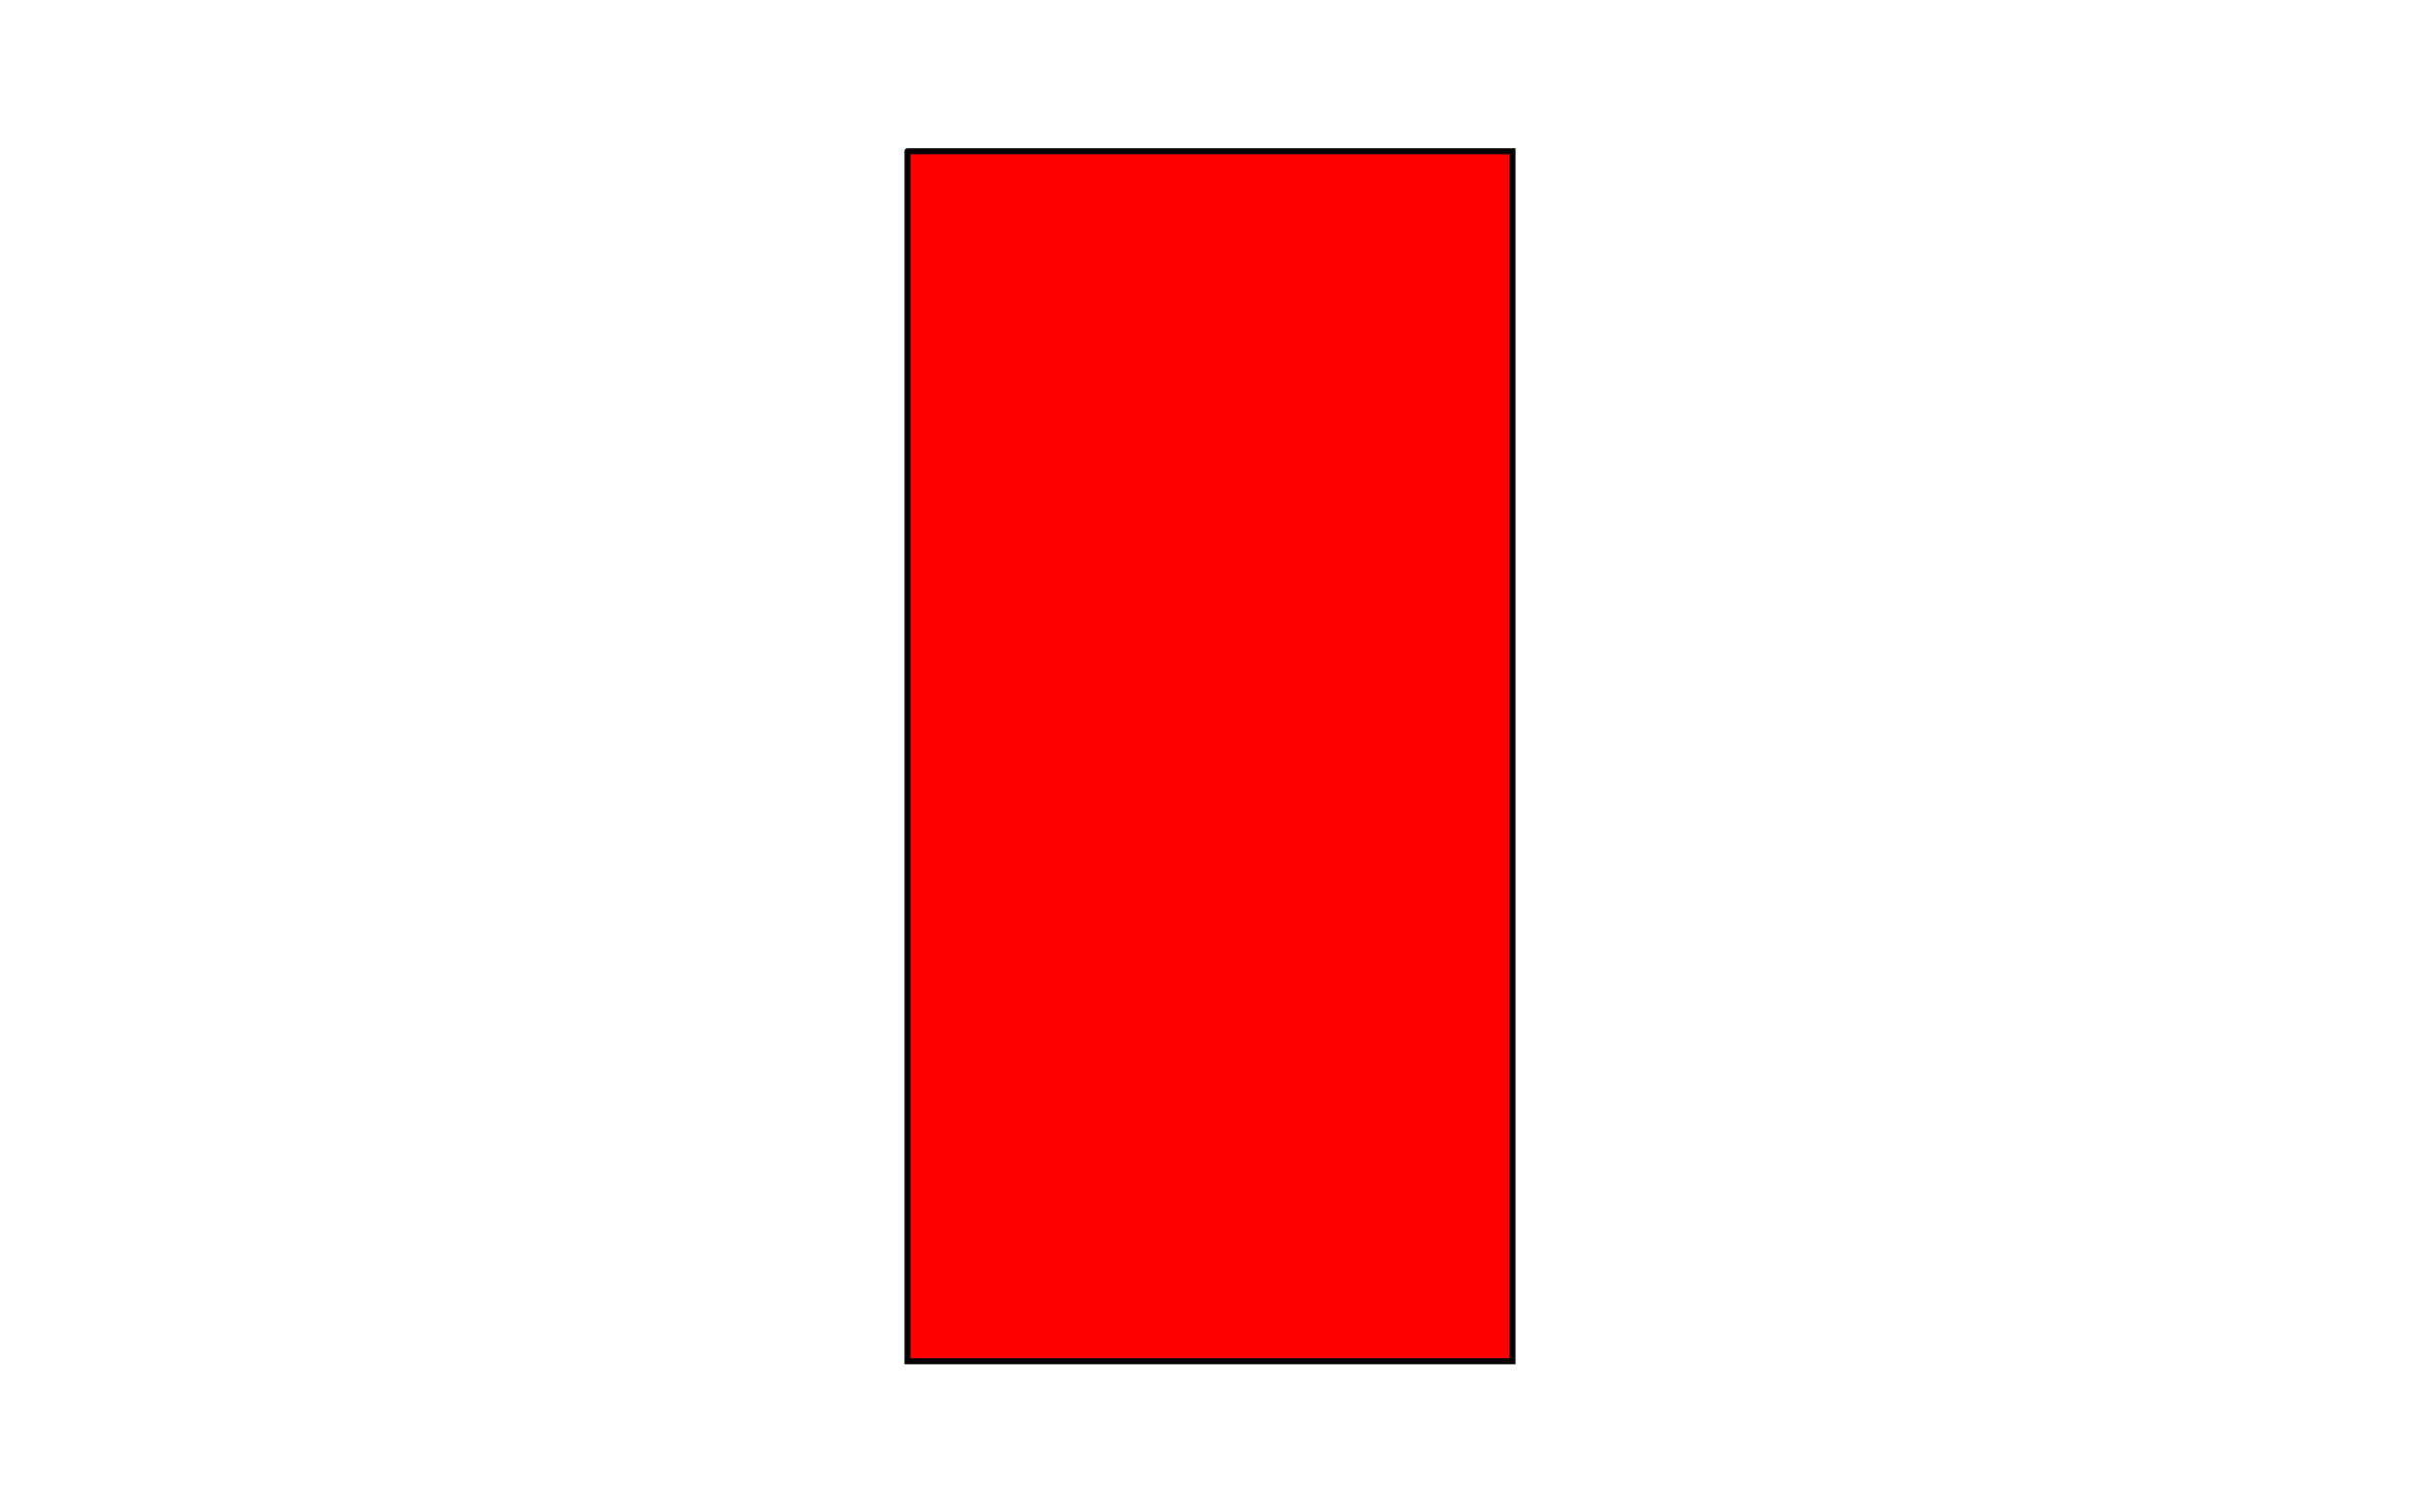 <svg baseProfile="full" height="250px" version="1.1" width="400px" xmlns="http://www.w3.org/2000/svg" xmlns:ev="http://www.w3.org/2001/xml-events" xmlns:xlink="http://www.w3.org/1999/xlink"><defs><clipPath id="border_clip"><rect height="250" width="400" x="0" y="0" /></clipPath></defs><rect fill="white" height="100%" width="100%" x="0" y="0" /><polygon clip-path="url(#border_clip)" fill="#ff0000" fill-rule="evenodd" points="150.0,25.0 250.0,25.0 250.0,225.0 150.0,225.0 150,25" stroke-width="0" /><polyline clip-path="url(#border_clip)" fill="none" points="150.0,25.0 250.0,25.0 250.0,225.0 150.0,225.0 150,25" stroke="black" stroke-linecap="round" stroke-width="1" /></svg>